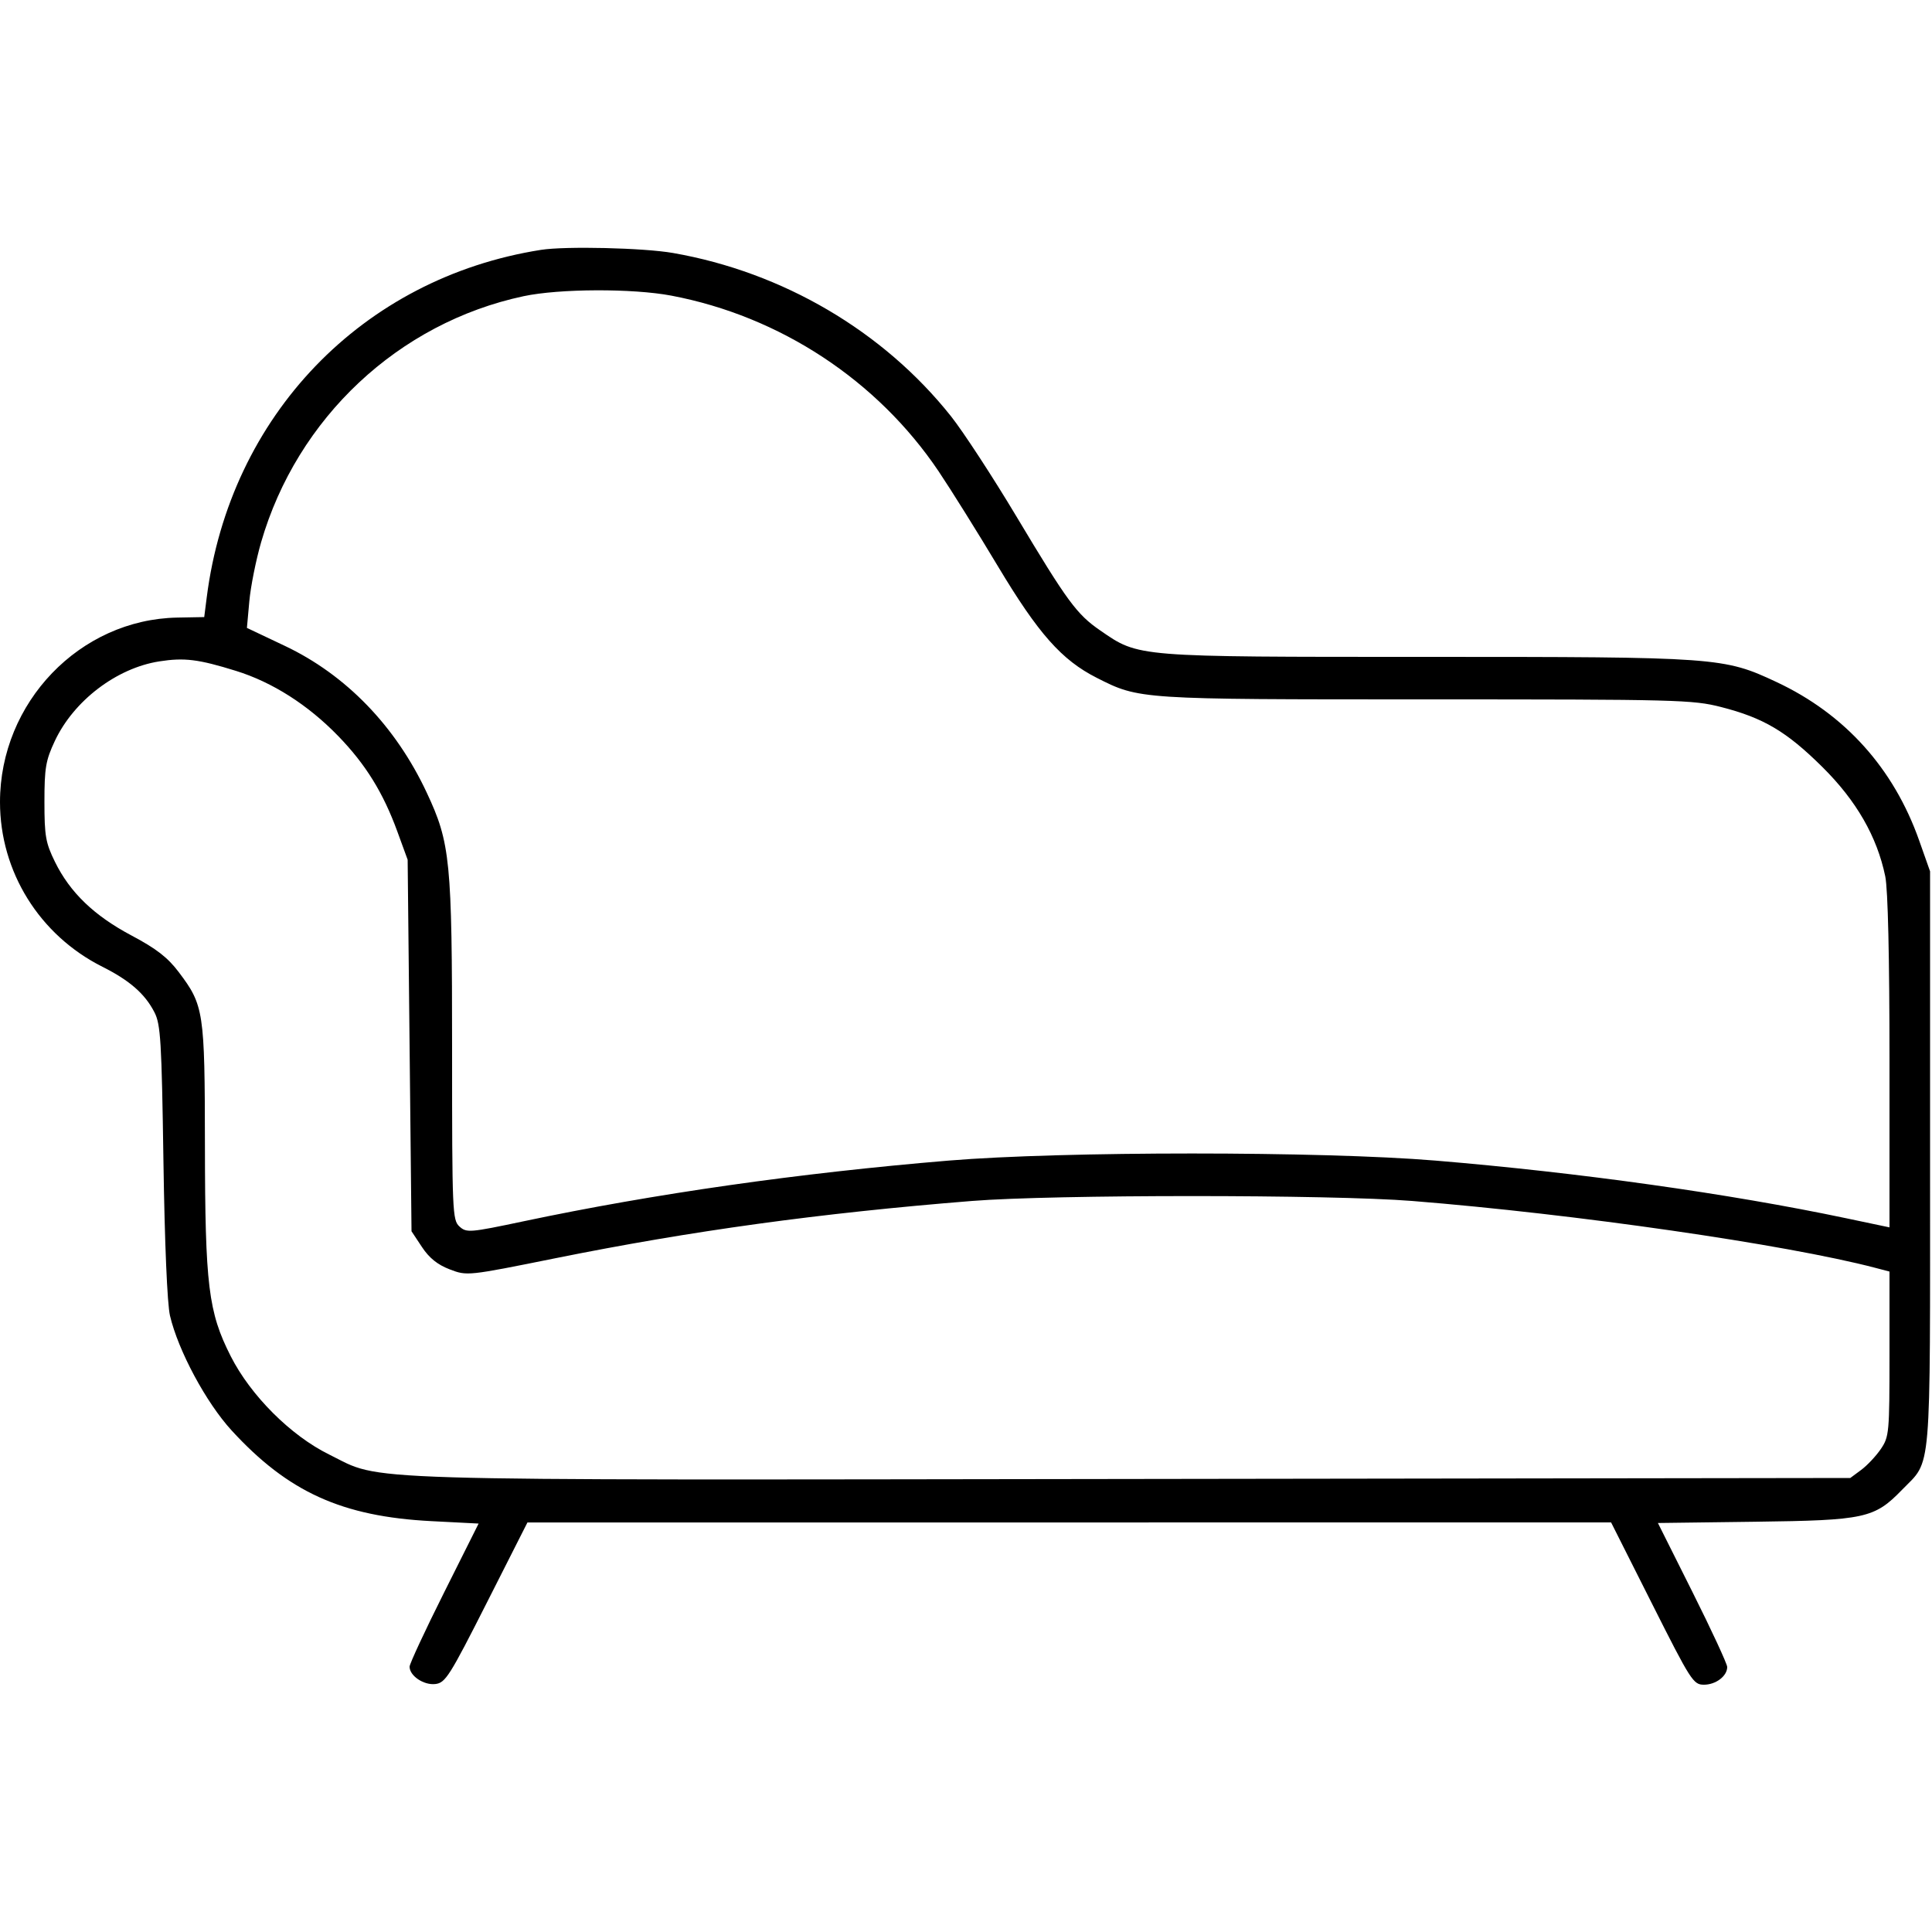 <svg xmlns="http://www.w3.org/2000/svg" viewBox="0 0 500 500" version="1.1">
	<path d="M 140 64.666 C 93.781 71.936, 59.487 107.594, 53.503 154.601 L 52.853 159.701 45.887 159.830 C 20.653 160.296, -0 181.786, -0 207.576 C 0 225.597, 10.201 242.004, 26.500 250.196 C 33.585 253.757, 37.515 257.198, 39.980 262 C 41.574 265.107, 41.835 269.435, 42.298 300.500 C 42.617 321.856, 43.278 337.449, 43.993 340.500 C 46.113 349.535, 53.338 362.992, 59.934 370.188 C 74.564 386.150, 88.518 392.483, 111.681 393.672 L 123.862 394.297 114.931 412.138 C 110.019 421.951, 106 430.589, 106 431.334 C 106 433.702, 109.660 436.169, 112.662 435.825 C 115.272 435.526, 116.342 433.836, 126 414.758 L 136.500 394.016 276.725 394.008 L 416.951 394 427.523 415 C 437.606 435.026, 438.230 436, 440.977 436 C 444.063 436, 447 433.766, 447 431.418 C 447 430.627, 442.965 421.918, 438.033 412.065 L 429.065 394.151 454.283 393.825 C 482.679 393.459, 485.081 392.936, 492.239 385.565 C 499.992 377.583, 499.500 383.381, 499.500 300 L 499.500 225.500 496.676 217.510 C 490.077 198.836, 477.438 184.794, 459.781 176.519 C 446.092 170.104, 444.650 170, 369.131 170 C 293.570 170, 294.821 170.101, 284.752 163.173 C 278.659 158.981, 276.253 155.709, 263.086 133.716 C 256.902 123.384, 249.260 111.684, 246.106 107.716 C 228.612 85.706, 202.593 70.427, 174.165 65.470 C 166.559 64.143, 146.345 63.668, 140 64.666 M 135.500 76.656 C 103.141 83.557, 76.902 108.151, 67.580 140.321 C 66.244 144.933, 64.869 151.809, 64.526 155.603 L 63.901 162.500 73.732 167.160 C 89.543 174.656, 102.370 187.917, 110.419 205.089 C 116.560 218.189, 117 222.648, 117 271.803 C 117 313.803, 117.083 315.765, 118.919 317.427 C 120.747 319.081, 121.539 319.016, 135.598 316.047 C 169.321 308.925, 206.684 303.592, 245.500 300.360 C 274.929 297.910, 342.071 297.910, 371.500 300.360 C 408.670 303.455, 447.525 308.909, 477.751 315.275 L 489 317.644 489 274.871 C 489 247.722, 488.599 230.163, 487.903 226.799 C 485.772 216.503, 480.418 207.199, 471.606 198.477 C 462.341 189.306, 456.391 185.785, 445.415 182.978 C 438.077 181.102, 434.154 181, 369.050 181 C 294.594 181, 294.892 181.020, 283.816 175.407 C 274.758 170.817, 268.710 163.987, 258.259 146.545 C 252.972 137.720, 246.073 126.675, 242.930 122 C 227.081 98.428, 201.861 81.845, 173.750 76.512 C 163.736 74.613, 144.747 74.684, 135.500 76.656 M 41.226 171.165 C 30.156 172.897, 19.071 181.347, 14.181 191.780 C 11.833 196.789, 11.500 198.742, 11.500 207.500 C 11.500 216.360, 11.810 218.132, 14.221 223.041 C 18.120 230.980, 24.349 236.970, 34.056 242.118 C 40.439 245.503, 43.389 247.786, 46.230 251.542 C 52.767 260.187, 52.996 261.696, 53.035 296.428 C 53.076 332.691, 53.914 339.548, 59.709 350.981 C 64.872 361.169, 75.250 371.537, 85.174 376.422 C 99.416 383.432, 86.690 383.044, 292.900 382.758 L 478.854 382.500 481.677 380.408 C 483.230 379.257, 485.512 376.828, 486.750 375.010 C 488.910 371.837, 489 370.847, 489 350.391 L 489 329.077 485.250 328.096 C 462.163 322.058, 407.627 314.186, 365.500 310.811 C 344.392 309.120, 272.608 309.120, 251.500 310.811 C 212.105 313.967, 179.006 318.520, 143.701 325.637 C 120.956 330.223, 120.890 330.230, 116.396 328.514 C 113.237 327.307, 111.086 325.577, 109.196 322.722 L 106.500 318.651 106 270.575 L 105.500 222.500 102.821 215.165 C 99.147 205.107, 94.592 197.761, 87.500 190.456 C 79.682 182.403, 70.495 176.550, 61.078 173.624 C 51.353 170.602, 47.709 170.151, 41.226 171.165" stroke="none" fill="currentColor" fill-rule="evenodd"></path>
</svg>
